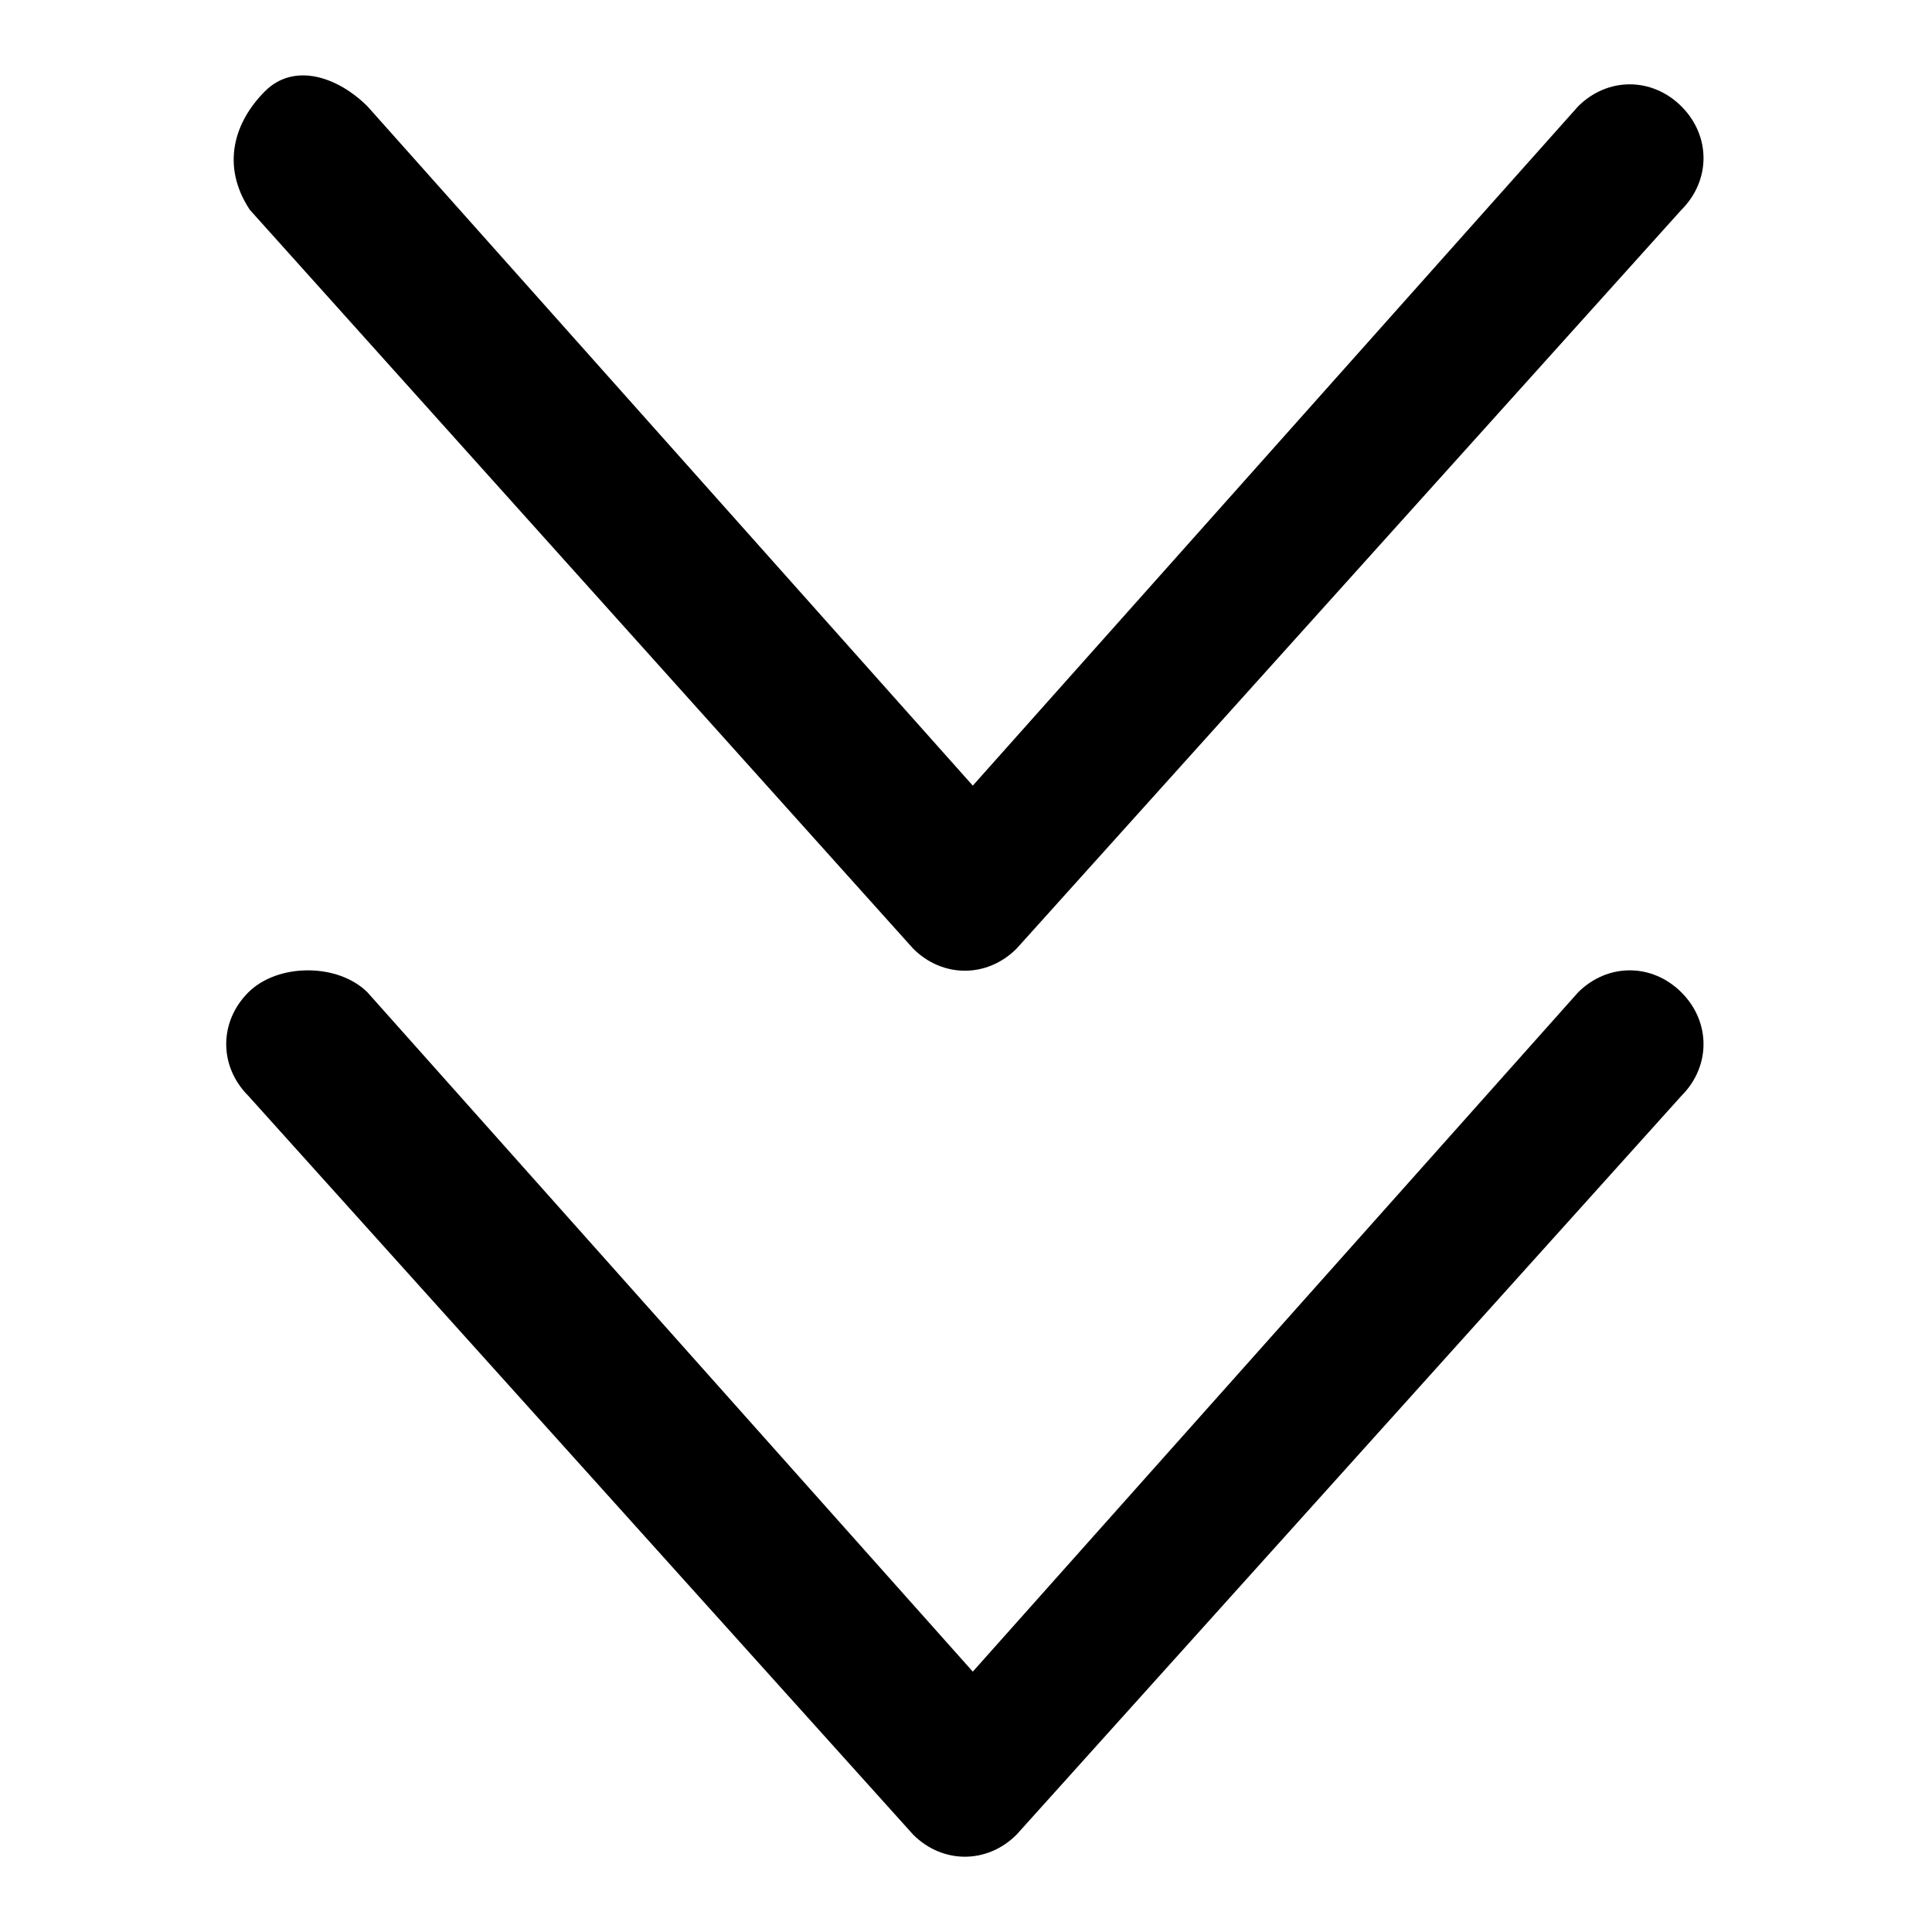 <?xml version="1.0" encoding="utf-8"?>
<!-- Svg Vector Icons : http://www.onlinewebfonts.com/icon -->
<!DOCTYPE svg PUBLIC "-//W3C//DTD SVG 1.1//EN" "http://www.w3.org/Graphics/SVG/1.1/DTD/svg11.dtd">
<svg version="1.1" xmlns="http://www.w3.org/2000/svg" xmlns:xlink="http://www.w3.org/1999/xlink" x="0px" y="0px" viewBox="0 0 256 256" enable-background="new 0 0 256 256" xml:space="preserve">
<g> <path fill="#000000" d="M48.7,14.1l80.2,90l80.2-90c3.9-3.9,9.8-3.9,13.7,0c3.9,3.9,3.9,9.8,0,13.7l-88.1,97.9 c-3.9,3.9-9.8,3.9-13.7,0L33.1,27.8c-3.9-5.9-2-11.7,2-15.7C39,8.2,44.8,10.2,48.7,14.1z M48.7,131.5l80.2,90l80.2-90 c3.9-3.9,9.8-3.9,13.7,0c3.9,3.9,3.9,9.8,0,13.7l-88.1,97.9c-3.9,3.9-9.8,3.9-13.7,0l-88.1-97.9c-3.9-3.9-3.9-9.8,0-13.7 S44.8,127.6,48.7,131.5z"/></g>
</svg>
